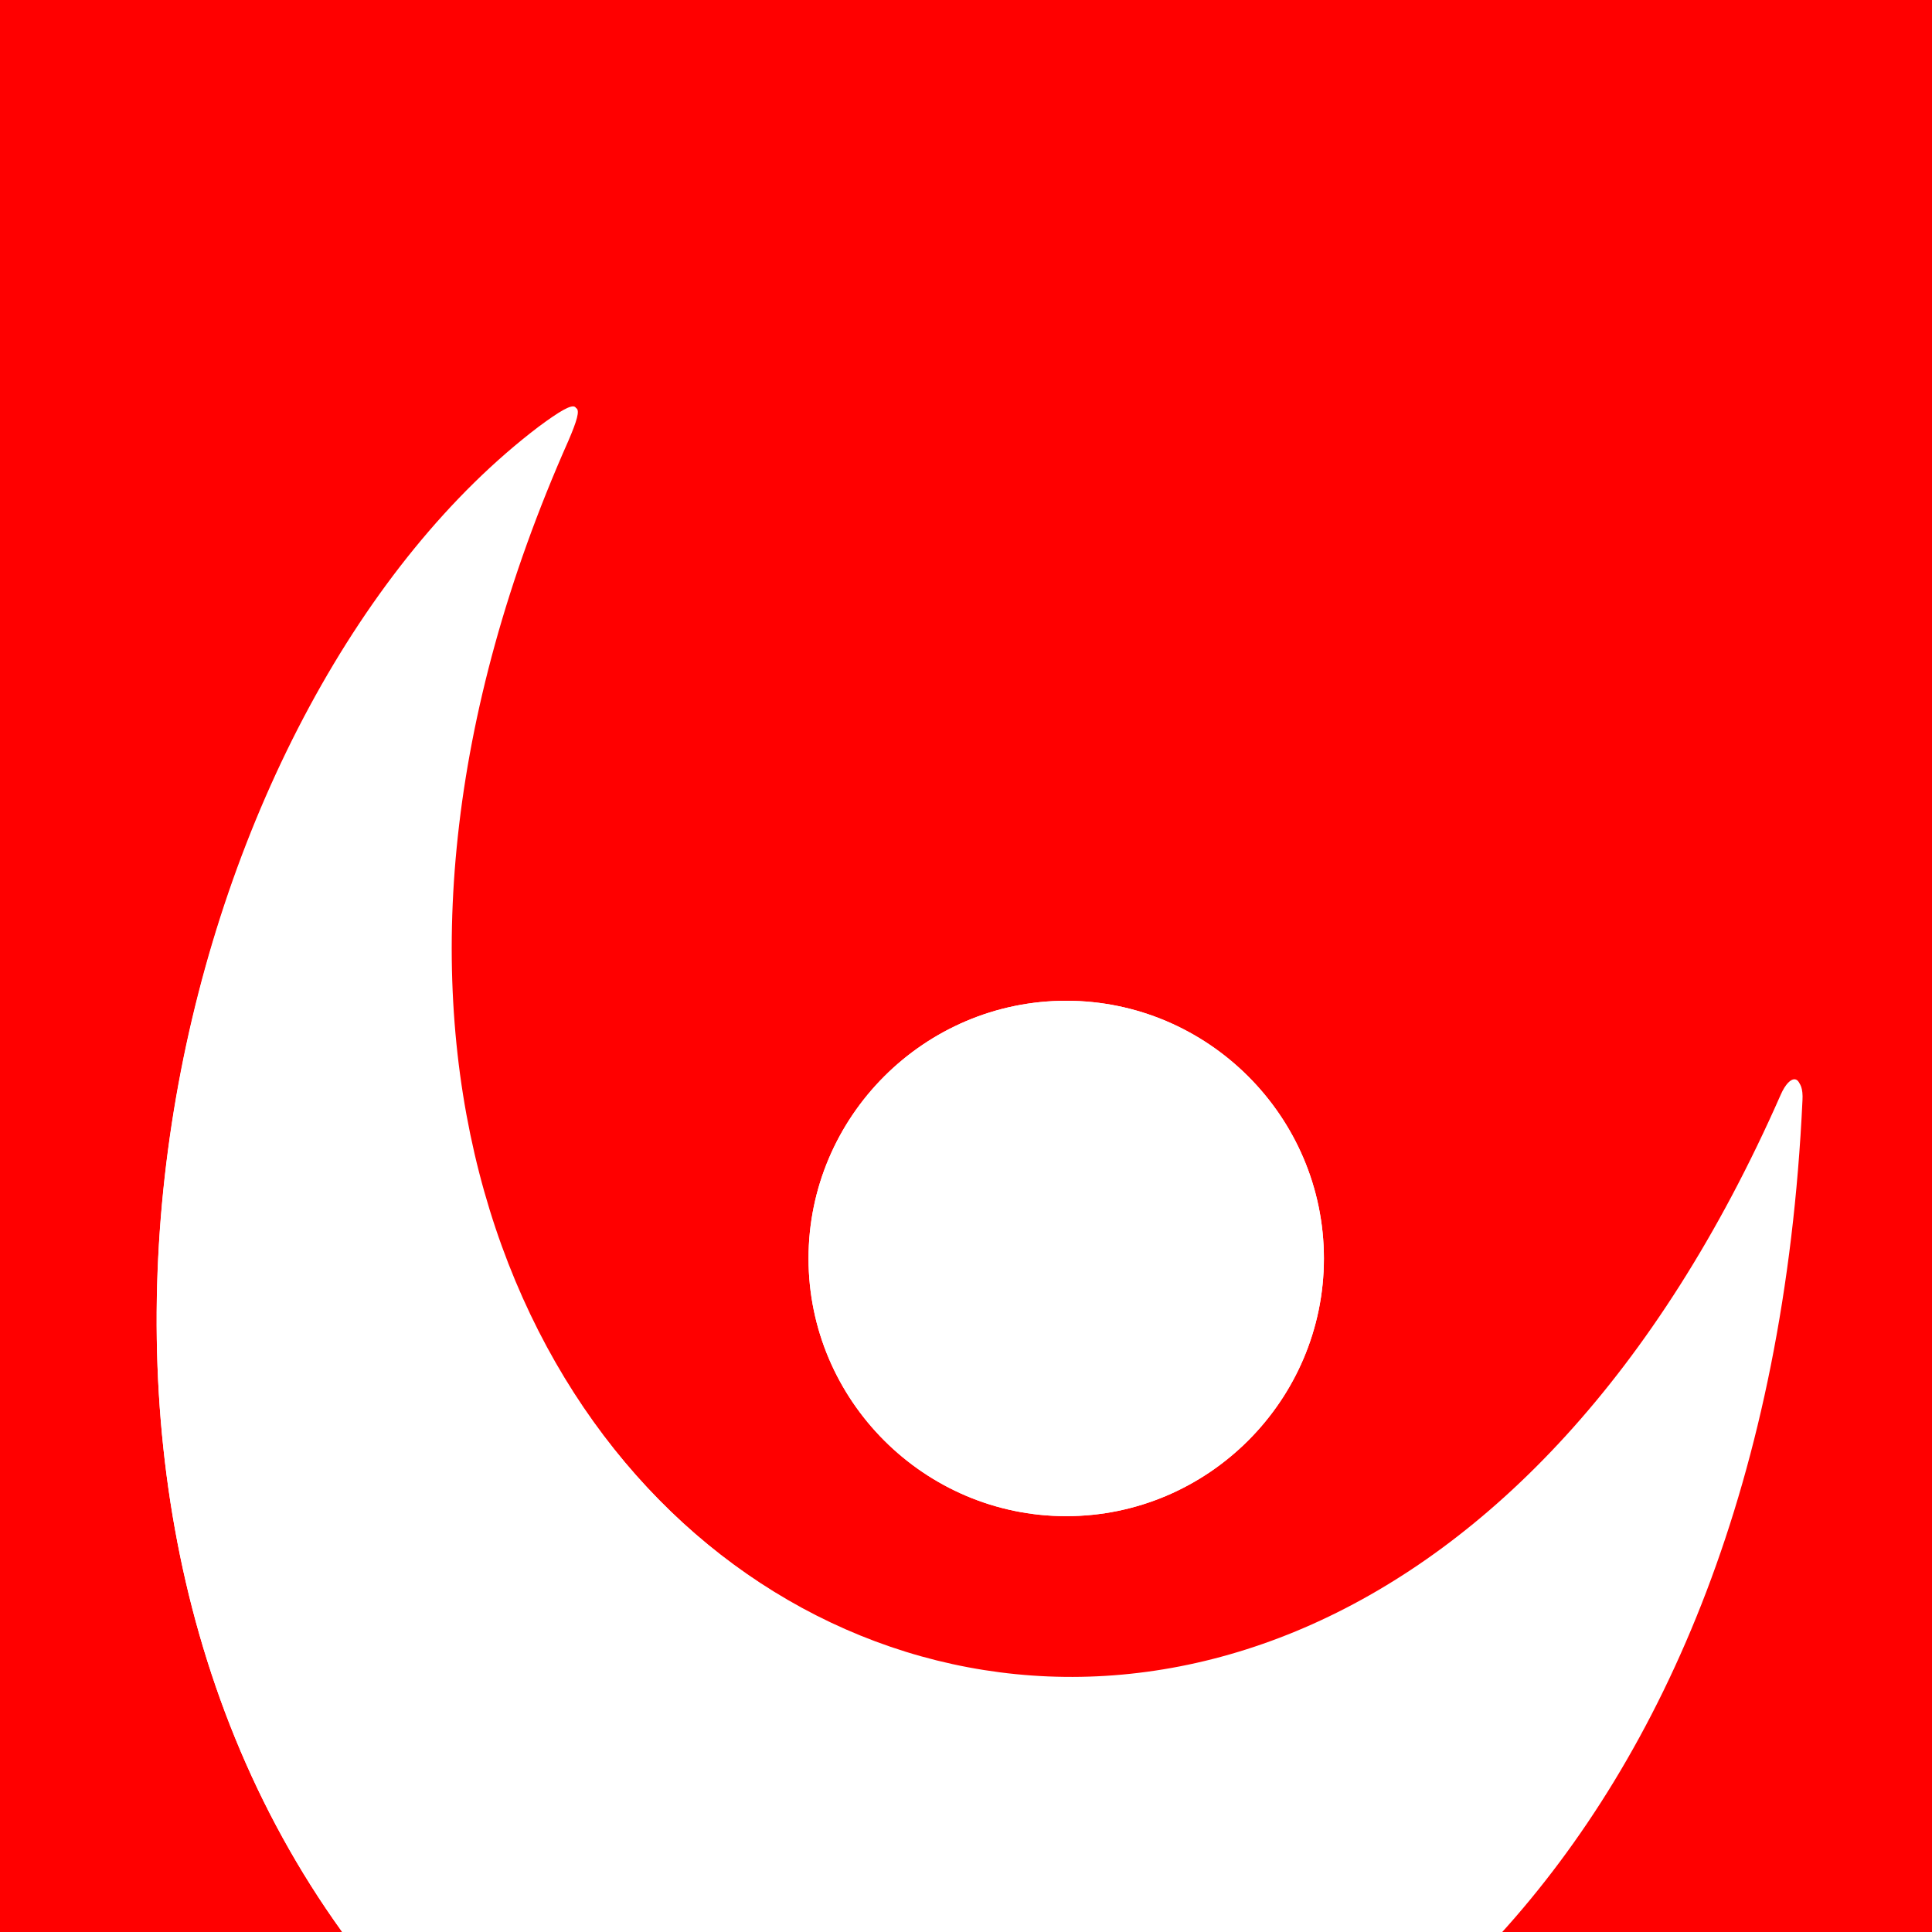 <svg width="512" height="512" fill="none" xmlns="http://www.w3.org/2000/svg">
  <path fill="#fff" d="M0 0h512v512H0z"/>
  <g clip-path="url(#a)">
    <path id="background" d="M512 0H0v512h90.693C-2.529 382.645 49.14 184.277 143.085 113.457c11.202-8.311 11.924-6.866 7.588 3.252C19.15 412.996 341.092 588.601 472.254 290.507c2.529-5.782 5.781-5.059 5.42 1.084-4.697 100.449-36.494 173.075-80.215 221.132h114.902V0H512ZM282.558 401.795c-37.578 0-68.291-30.712-68.291-68.29s30.713-68.291 68.291-68.291c37.577 0 68.29 30.713 68.29 68.291 0 37.578-30.713 68.29-68.29 68.29Z" fill="red"/>
    <path id="head" d="M282.558 265.214c-37.578 0-68.291 30.713-68.291 68.291 0 37.578 30.713 68.29 68.291 68.29 37.577 0 68.29-30.712 68.29-68.29s-30.713-68.291-68.29-68.291Z" fill="#fff"/>
    <path id="body" d="M471.893 290.145C340.731 588.24 18.789 412.635 150.312 116.347c4.336-10.117 3.613-11.562-7.588-3.252C49.14 184.277-2.529 382.645 90.693 512h306.405c43.721-48.056 75.879-120.322 80.215-221.132.361-6.143-2.891-6.504-5.42-.723Z" fill="#fff"/>
  </g>
  <defs>
    <clipPath id="a">
    <path fill="#fff" d="M0 0h512v512H0z"/>
    </clipPath>
  </defs>
</svg>
